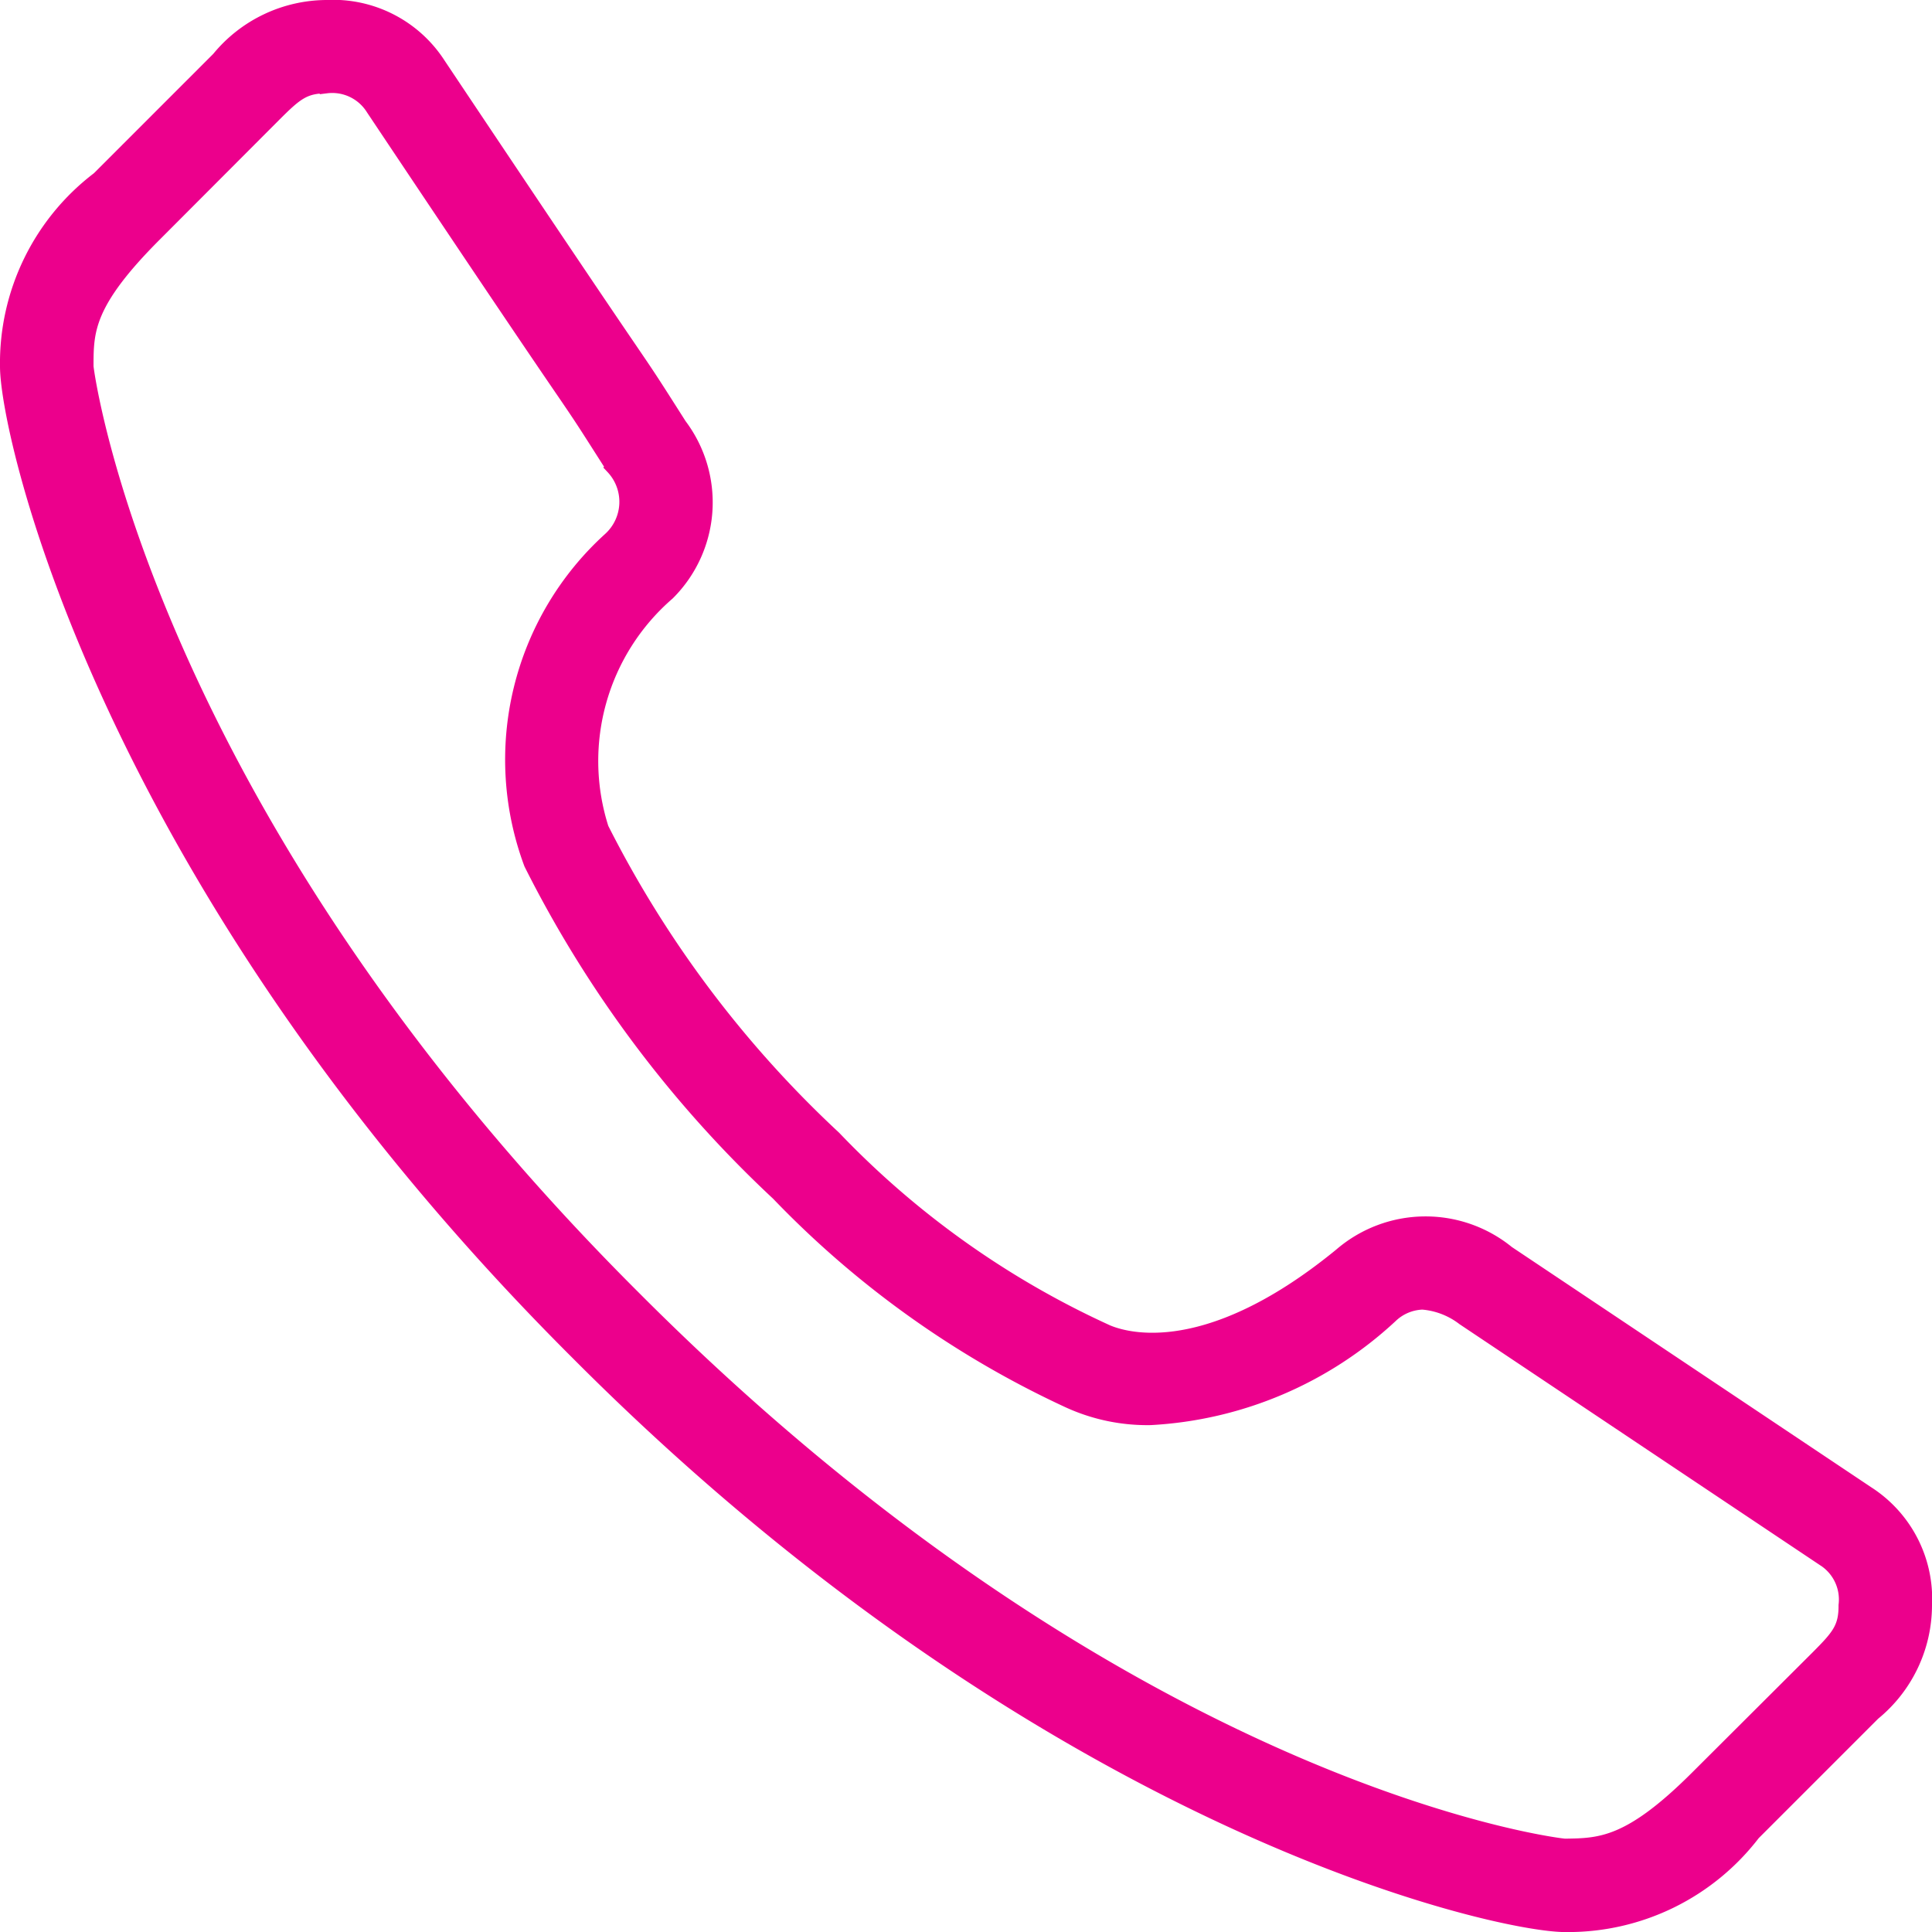 <svg xmlns="http://www.w3.org/2000/svg" width="28.918" height="28.918" viewBox="0 0 28.918 28.918">
  <path id="_17041734501530272912" data-name="17041734501530272912" d="M27.855,22.246l-5.385-3.6a1.949,1.949,0,0,0-2.506.035c-2.1,1.719-3.34,1.226-3.542,1.124a13.231,13.231,0,0,1-4.033-2.88A16.435,16.435,0,0,1,8.912,12.3,3.313,3.313,0,0,1,9.9,8.785a1.925,1.925,0,0,0,.179-2.525c-.44-.692-.44-.692-.786-1.2S8.27,3.553,6.472.863A1.886,1.886,0,0,0,4.786,0a2.108,2.108,0,0,0-1.62.774L1.372,2.568A3.475,3.475,0,0,0,0,5.385c0,1.03,1.487,7.741,8.551,14.781,7.041,7.065,13.746,8.553,14.776,8.553h.039a3.5,3.5,0,0,0,2.783-1.372l1.795-1.795a2.1,2.1,0,0,0,.774-1.62A1.885,1.885,0,0,0,27.855,22.246Zm-.756,2.46L25.3,26.5c-1.008,1.008-1.445,1.014-1.977,1.021-.074,0-6.516-.762-13.93-8.2C2.043,11.992,1.2,5.442,1.2,5.385c0-.531,0-.949,1.021-1.97L4.012,1.62c.315-.314.441-.423.774-.423a.711.711,0,0,1,.692.332c1.8,2.695,2.483,3.7,2.825,4.2s.337.5.766,1.171a.749.749,0,0,1-.042,1.064,4.461,4.461,0,0,0-1.185,4.865,17.483,17.483,0,0,0,3.7,4.942,14.405,14.405,0,0,0,4.344,3.1,2.832,2.832,0,0,0,1.234.26,5.737,5.737,0,0,0,3.6-1.529.714.714,0,0,1,.472-.2,1.158,1.158,0,0,1,.611.236l5.385,3.6a.709.709,0,0,1,.331.691C27.522,24.265,27.413,24.391,27.1,24.705Z" transform="translate(0.1 0.1)" fill="#ec008c" stroke="#ec008c" stroke-width="0.2"/>
</svg>
